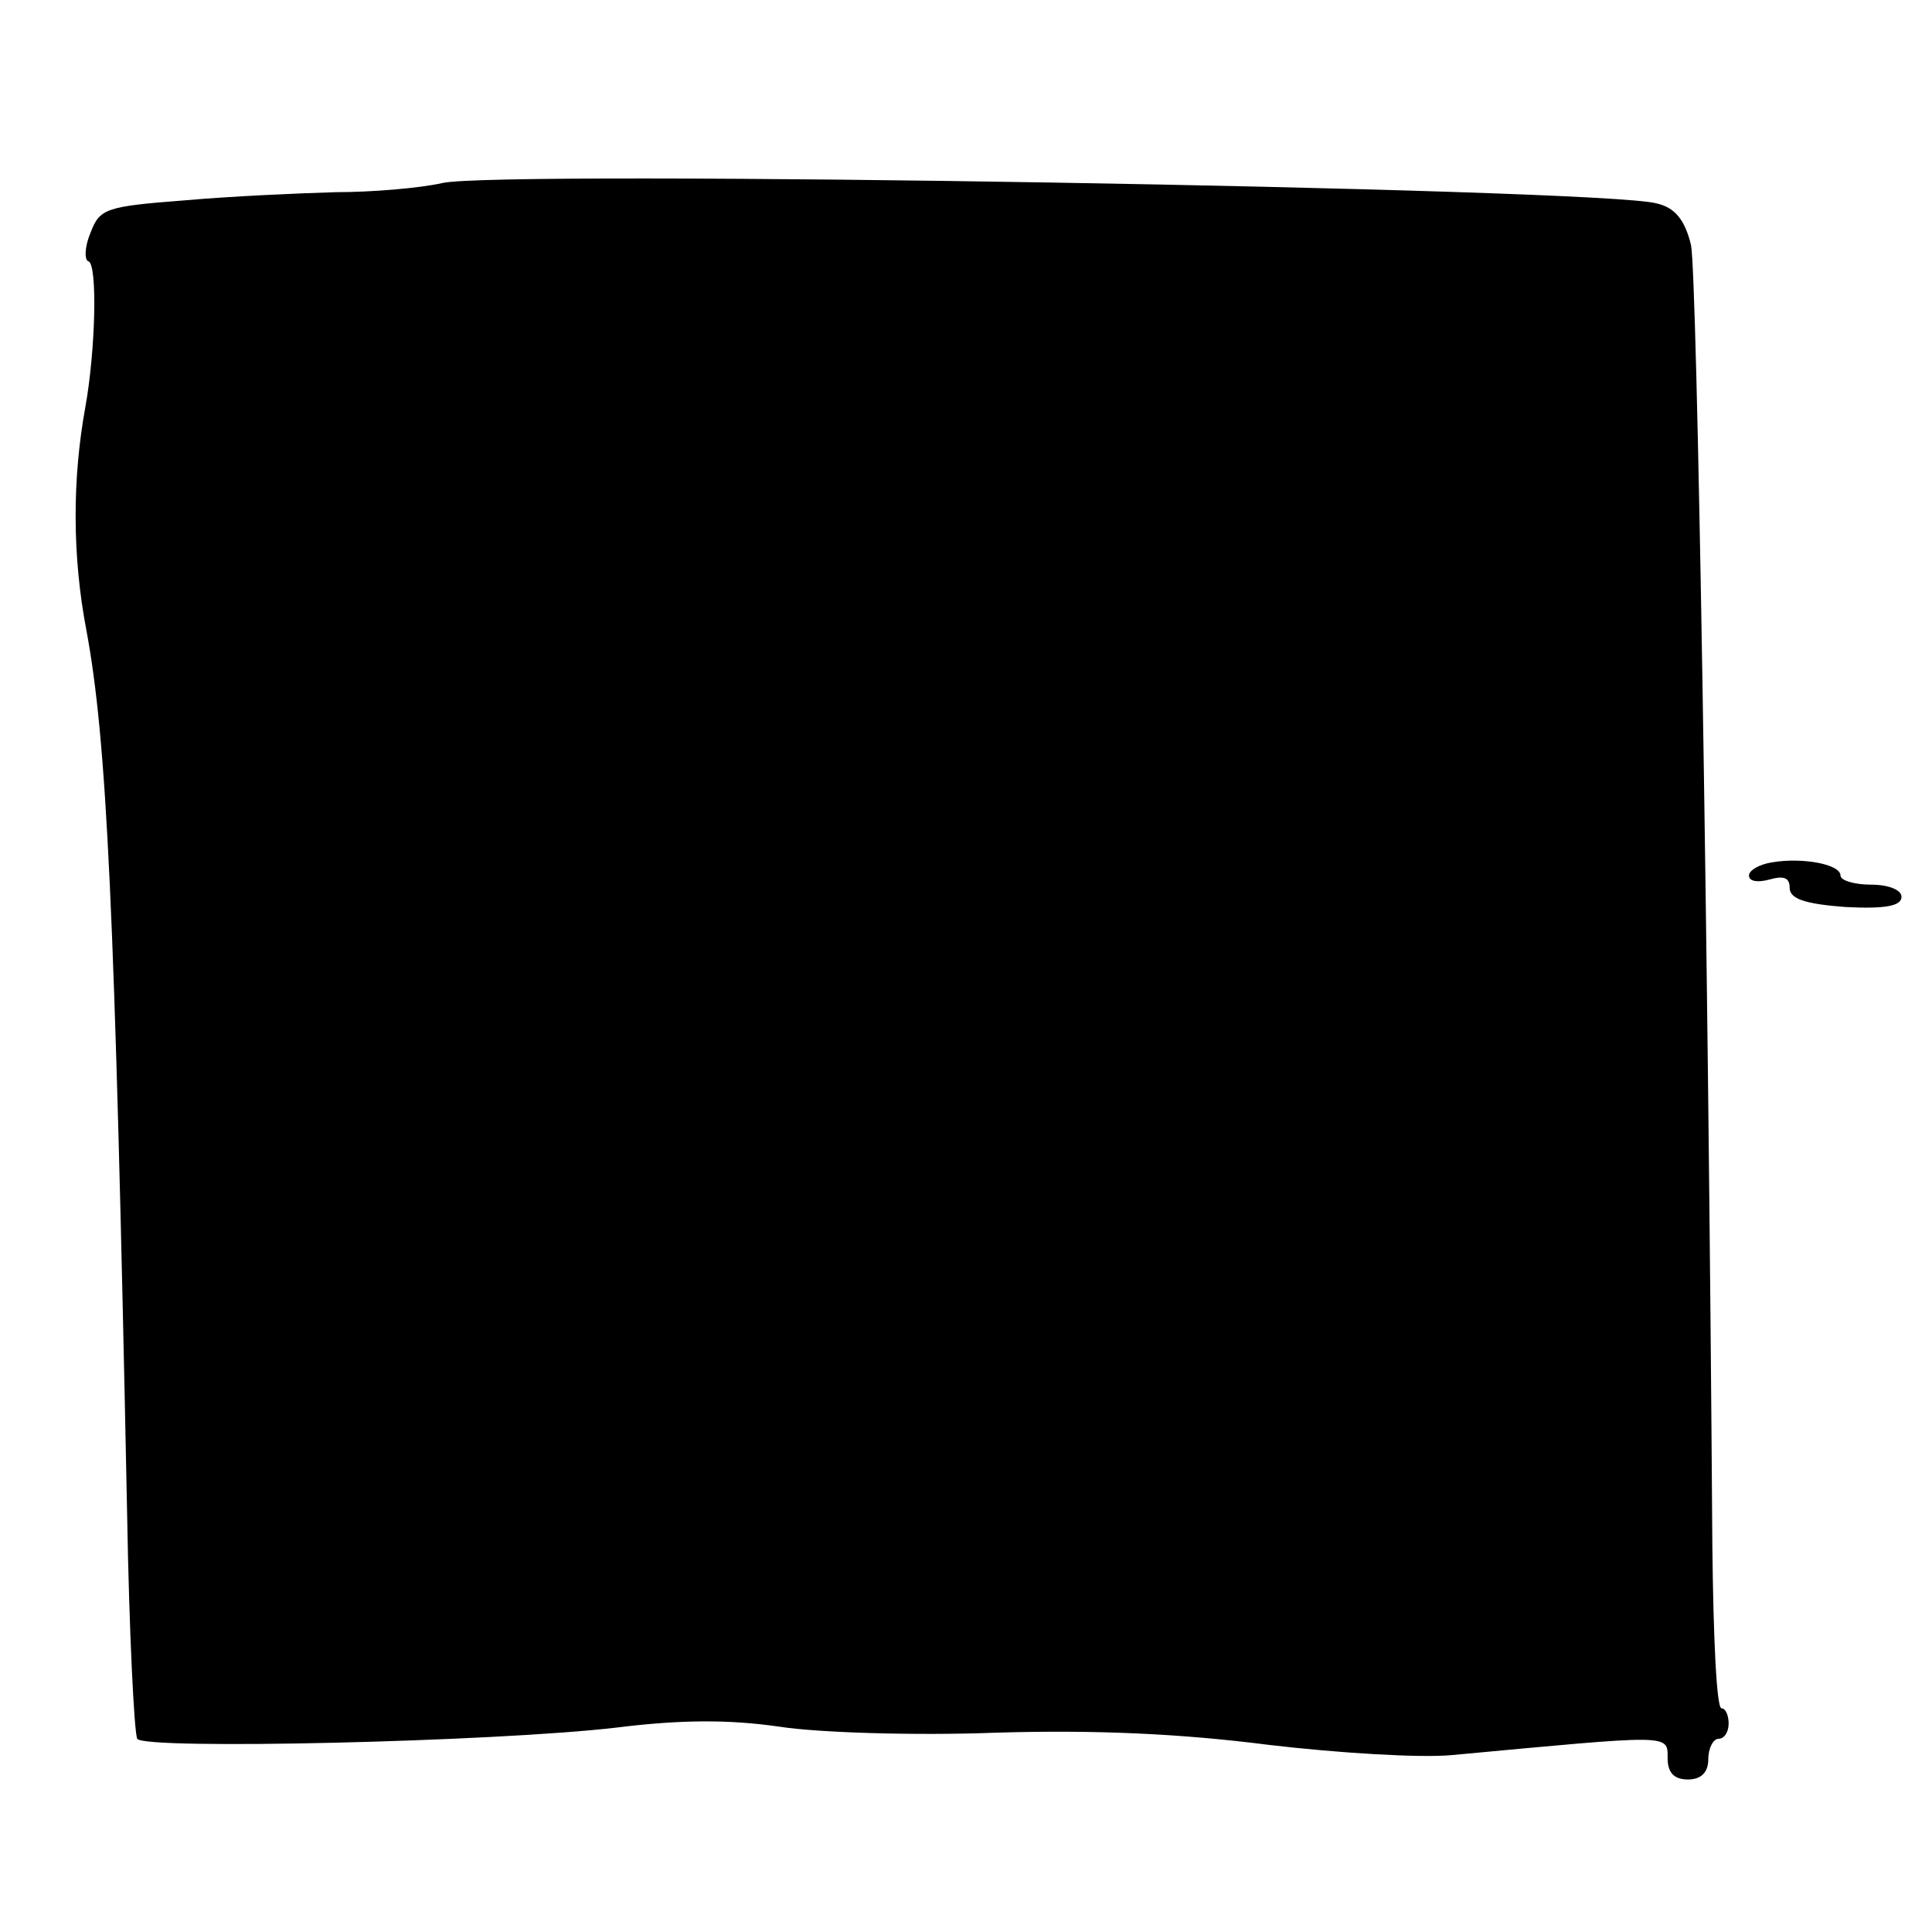 <?xml version="1.0" standalone="no"?>
<!DOCTYPE svg PUBLIC "-//W3C//DTD SVG 20010904//EN"
 "http://www.w3.org/TR/2001/REC-SVG-20010904/DTD/svg10.dtd">
<svg version="1.0" xmlns="http://www.w3.org/2000/svg"
 width="190pt" height="190pt" viewBox="0 0 190 190"
 preserveAspectRatio="xMidYMid meet">
<g transform="translate(0,190) scale(0.1,-0.1)"
fill="#000000" stroke="none">
<path d="M435 1720 c-22 -5 -69 -9 -105 -9 -36 -1 -103 -4 -148 -8 -78 -6 -84
-8 -93 -32 -6 -14 -6 -27 -2 -28 9 -3 7 -87 -3 -143 -13 -71 -13 -147 1 -220
20 -108 28 -270 40 -868 2 -117 7 -217 10 -222 7 -11 351 -3 471 11 64 8 111
8 160 1 38 -6 134 -9 213 -6 99 3 183 -1 269 -12 68 -8 149 -13 180 -10 216
20 212 21 212 -3 0 -14 6 -21 20 -21 13 0 20 7 20 20 0 11 5 20 10 20 6 0 10
7 10 15 0 8 -3 15 -7 15 -5 0 -8 71 -9 158 -4 593 -15 1252 -21 1281 -6 25
-16 37 -34 41 -55 15 -1137 33 -1194 20z"/>
<path d="M1743 1052 c-13 -2 -23 -8 -23 -13 0 -6 9 -7 20 -4 14 4 20 2 20 -8
0 -11 15 -16 55 -19 39 -2 55 1 55 10 0 7 -13 12 -30 12 -16 0 -30 4 -30 9 0
11 -37 18 -67 13z"/>
</g>
</svg>
